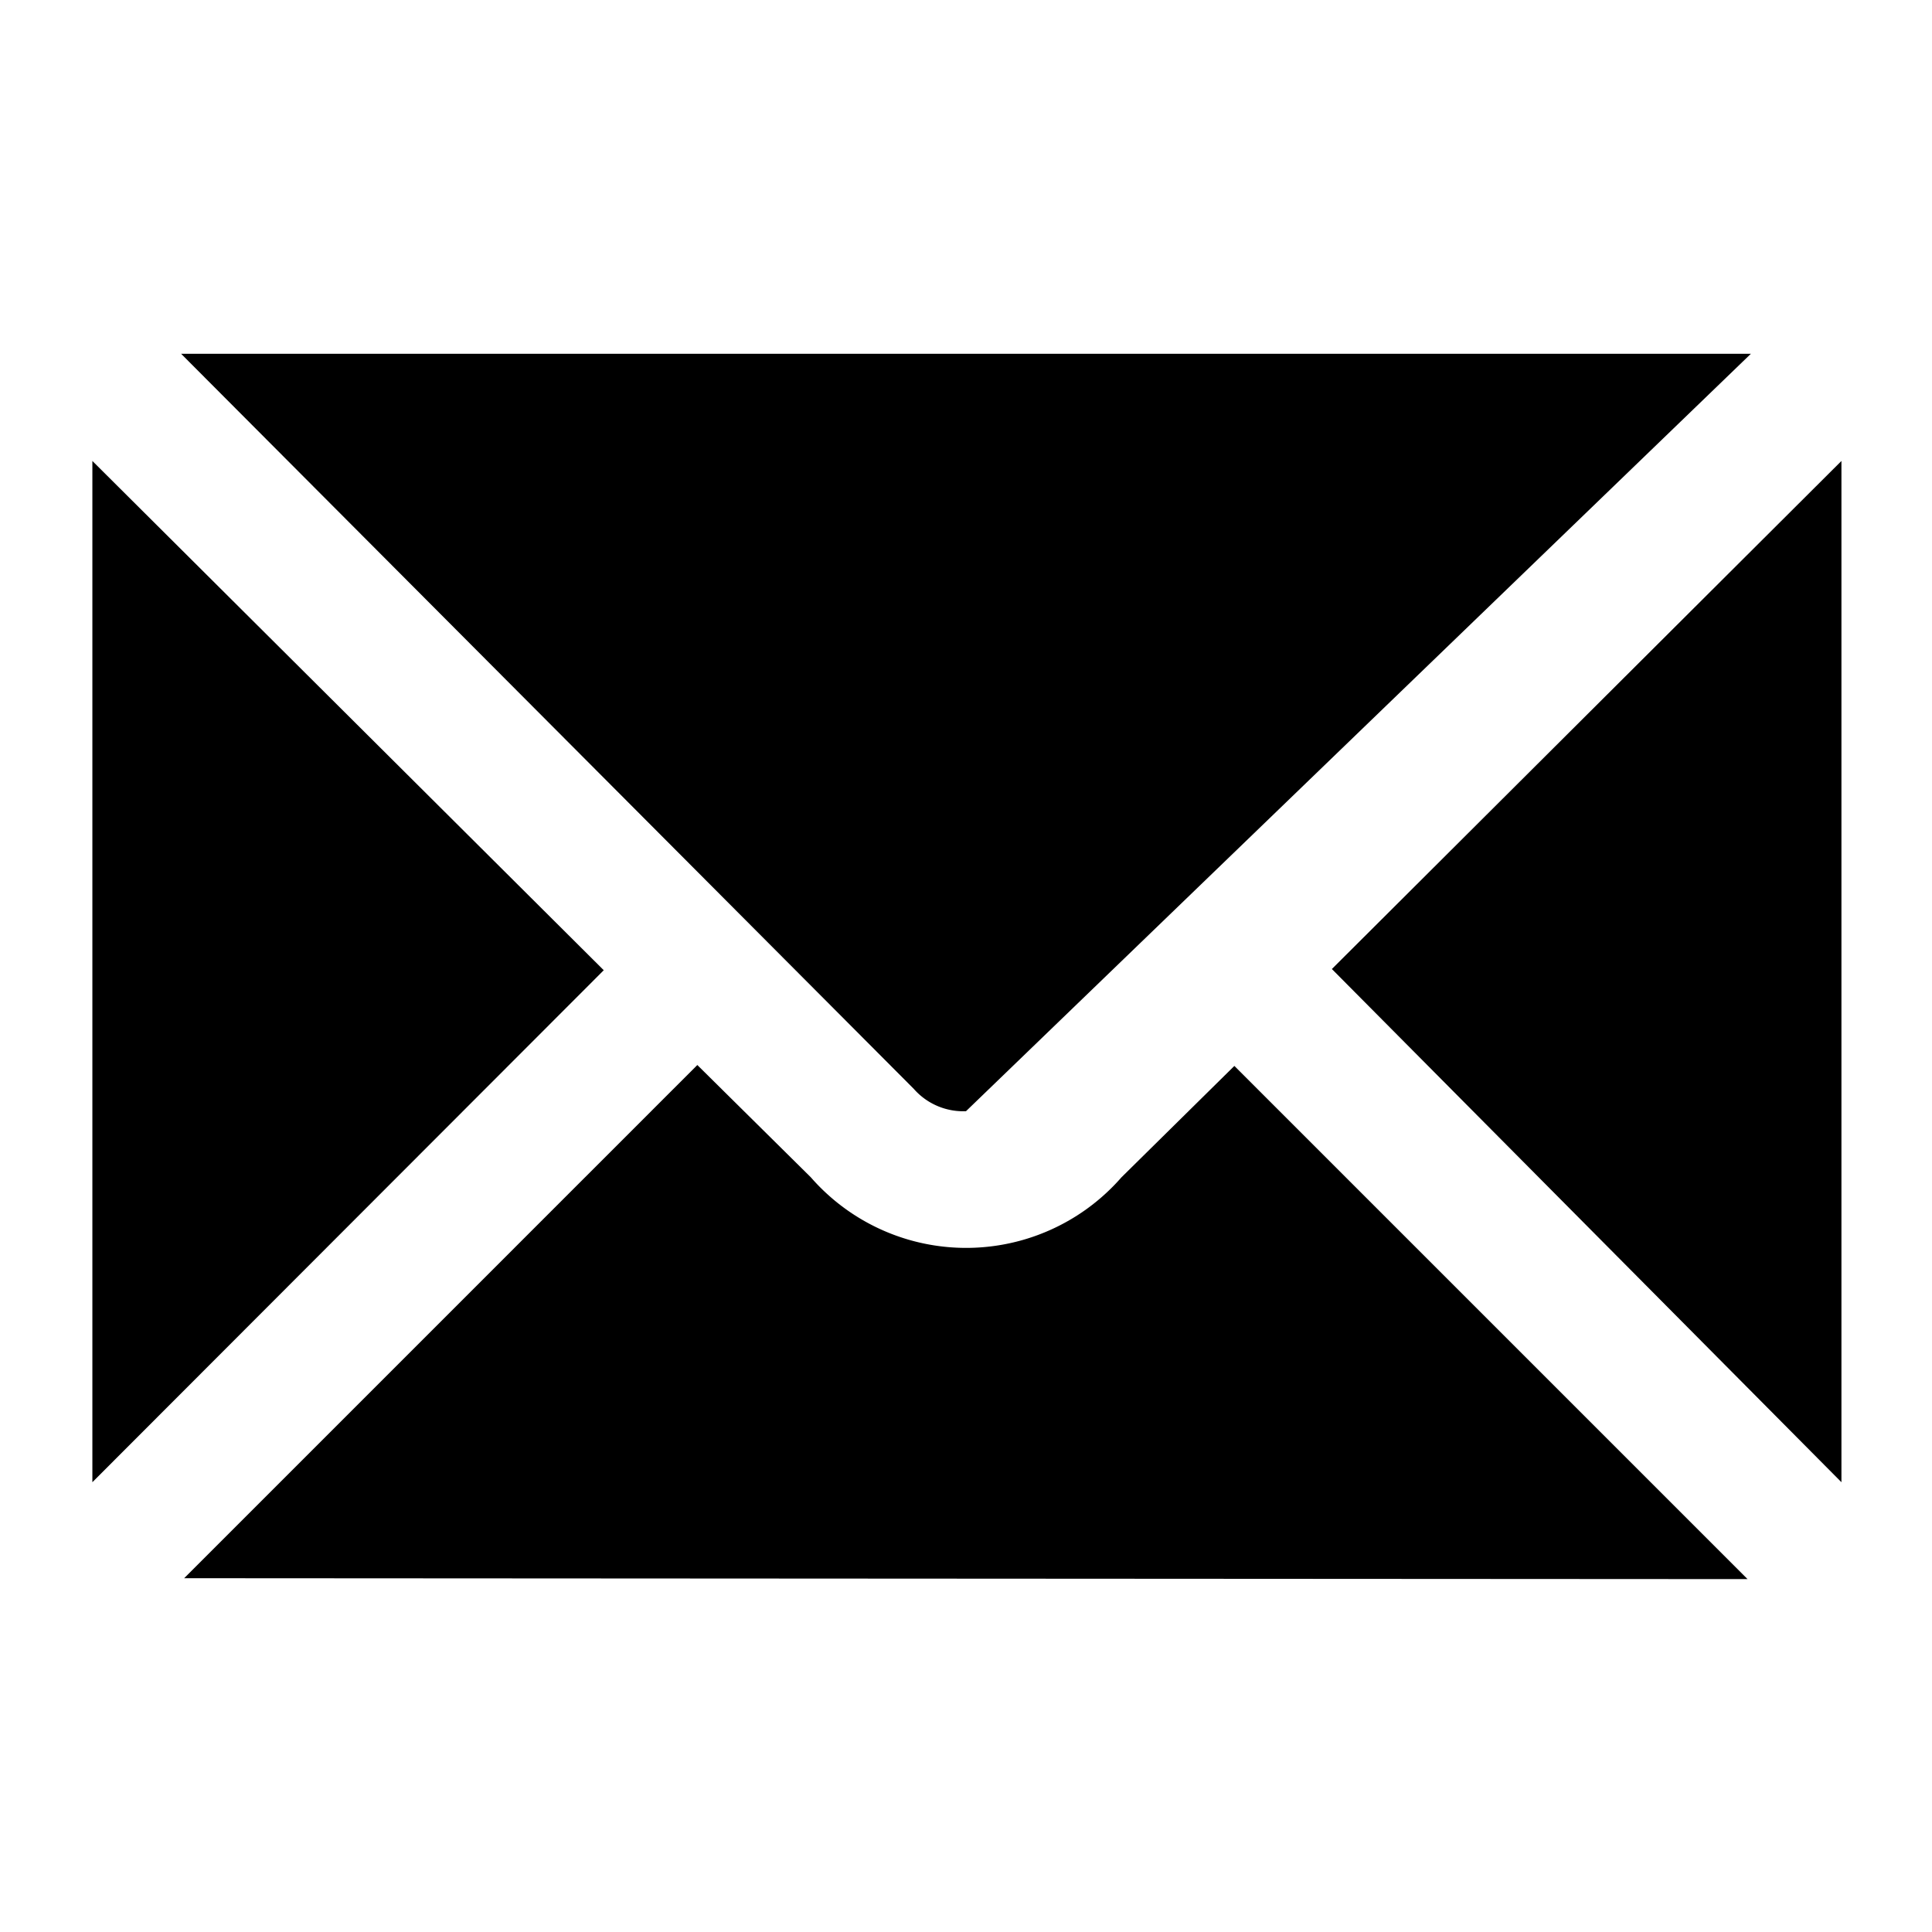 <svg xmlns="http://www.w3.org/2000/svg" viewBox="0 0 64 64"><path d="M61,49.1l-16.88-17L61,15.27V49.1ZM6.1,52.28l17-17L26.86,39a6.83,6.83,0,0,0,10.29,0l3.74-3.69,17,17ZM32,36.81a2.18,2.18,0,0,1-1.73-.74L6,11.72H58M20,32.14,3.06,49.1V15.27Z" fill-rule="evenodd"/></svg>